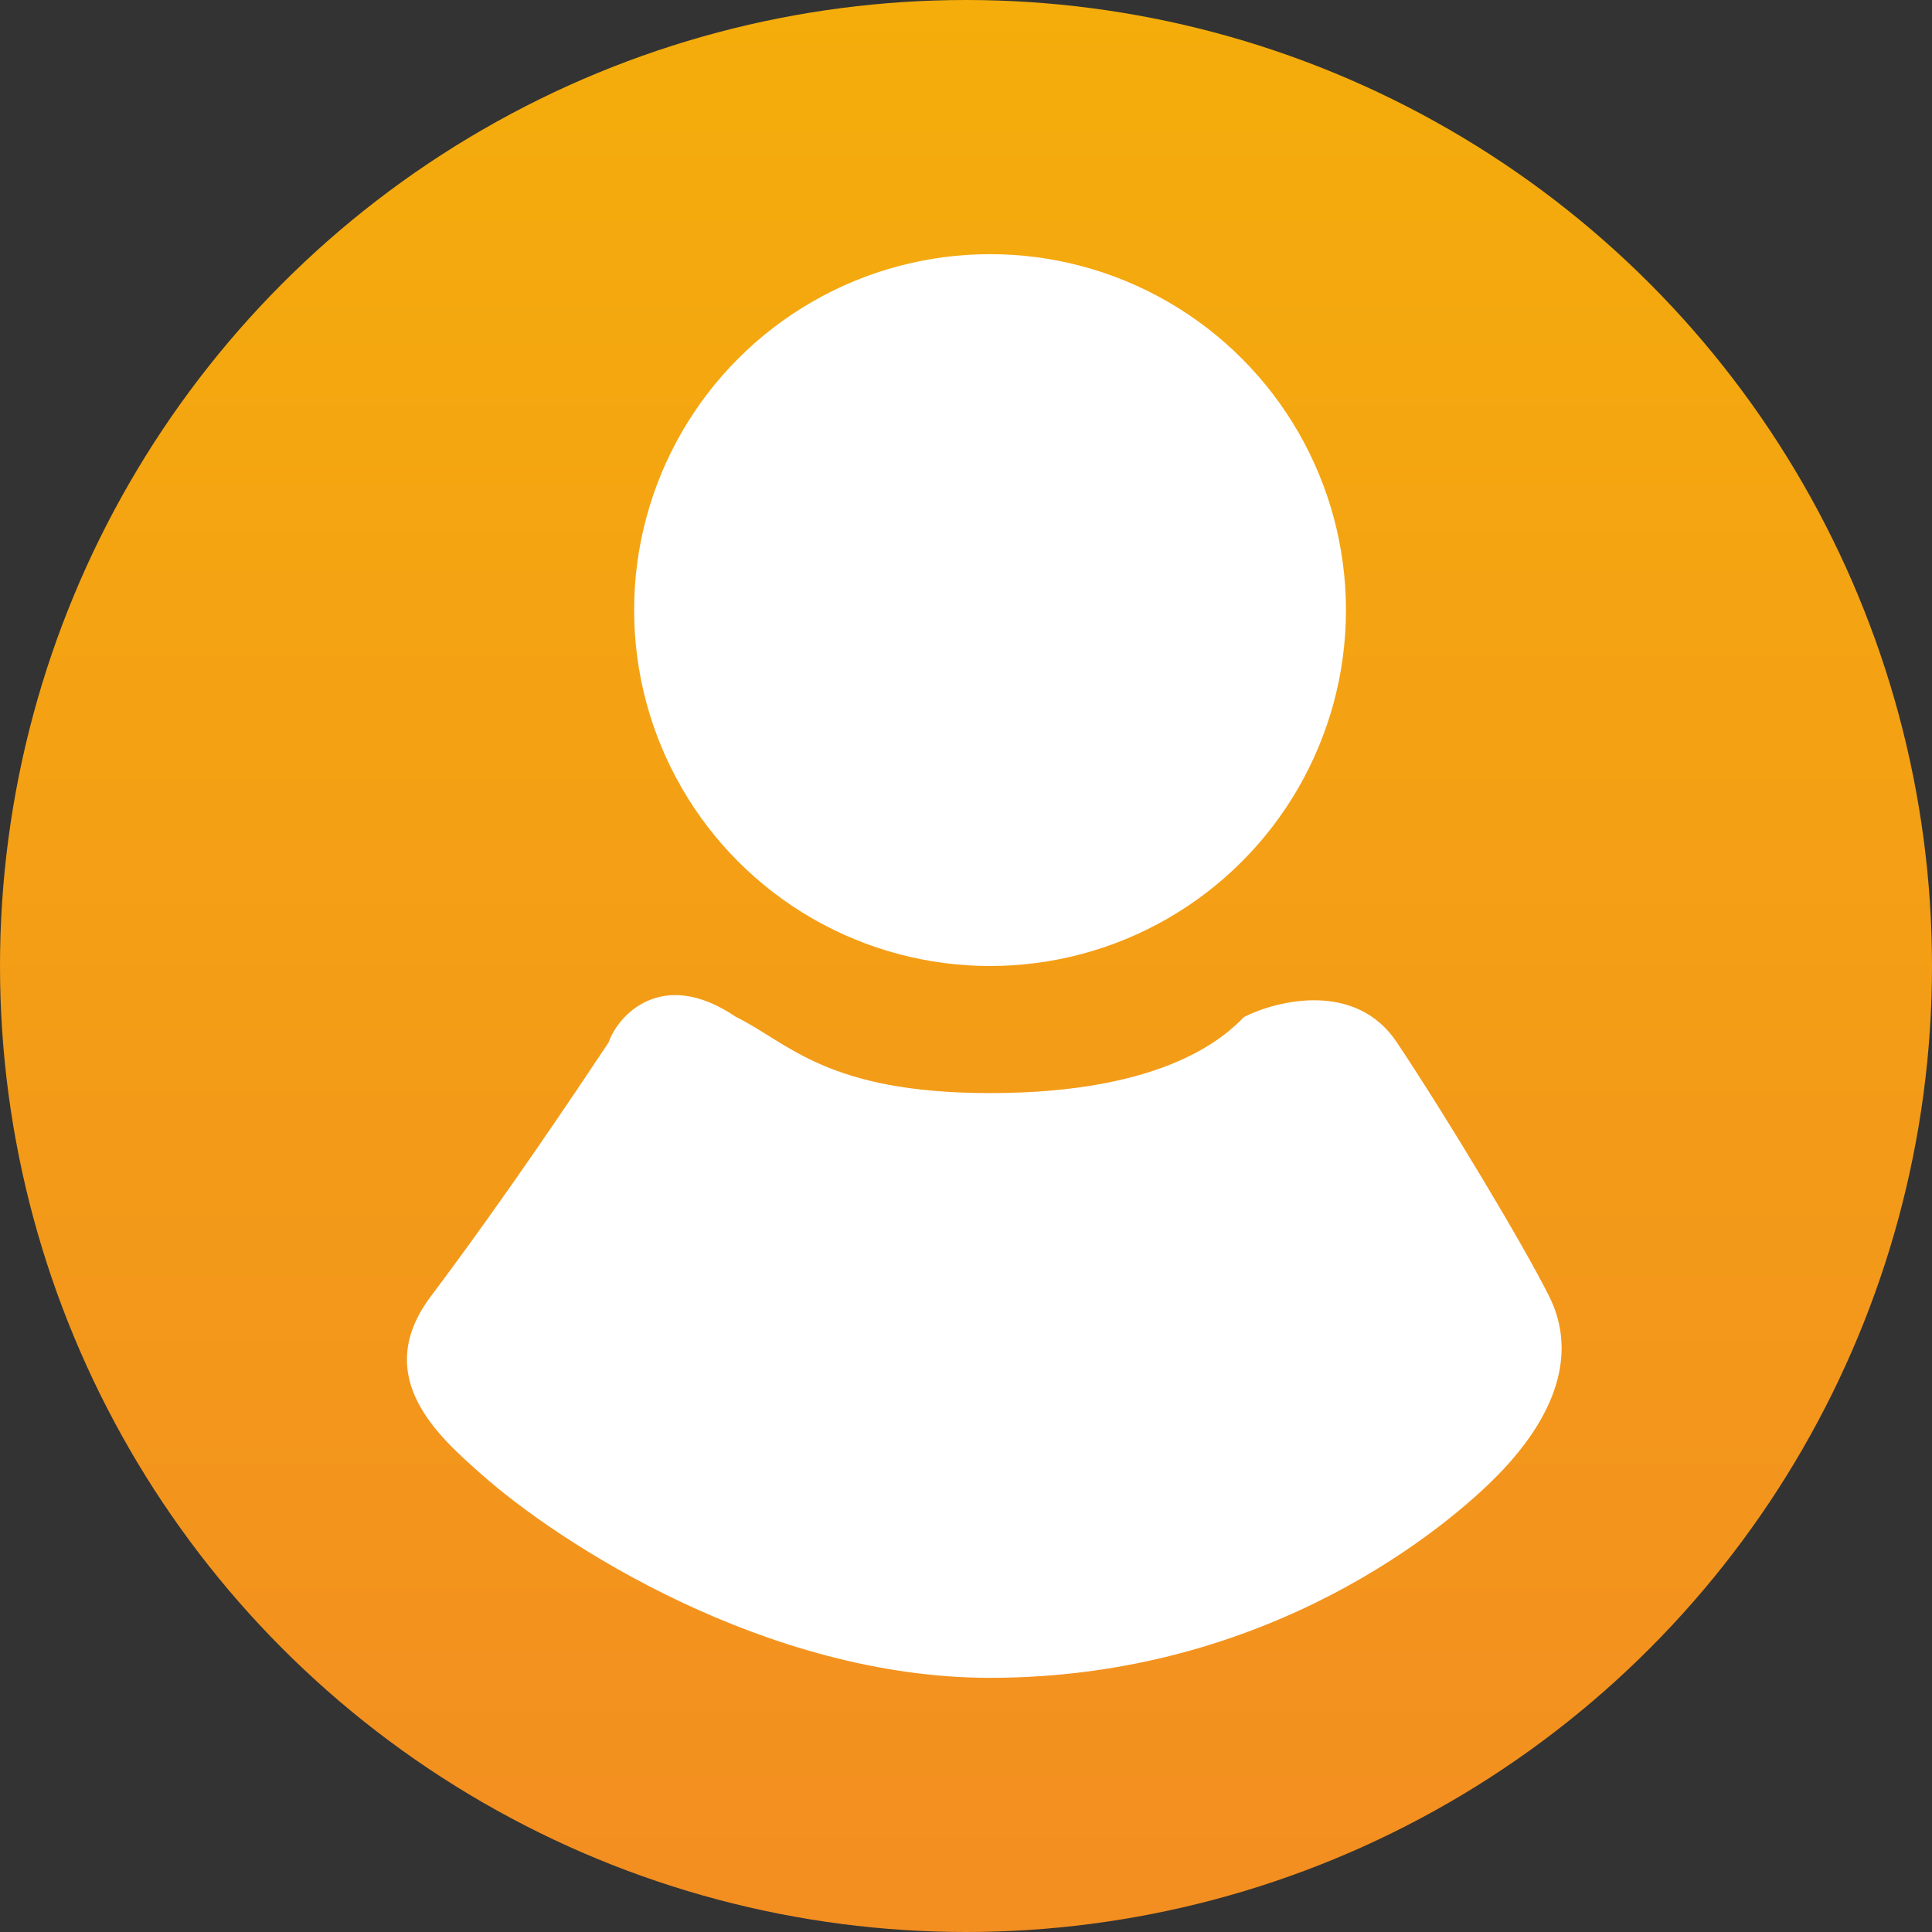 <svg width="18" height="18" viewBox="0 0 18 18" fill="none" xmlns="http://www.w3.org/2000/svg">
<rect x="0" y="0" width="18" height="18" fill="#333333" stroke="none"/>
<circle cx="9" cy="9" r="9" fill="url(#paint0_linear_24_1469)"/>
<path d="M9.224 10.184C7.696 10.184 7.342 9.711 6.856 9.474C6.158 9 5.75 9.474 5.671 9.711C5.356 10.184 4.724 11.132 4.013 12.079C3.445 12.837 4.103 13.396 4.487 13.737C5.211 14.38 7.14 15.632 9.224 15.632C11.829 15.632 13.5 14.21 13.961 13.737C14.556 13.125 14.671 12.553 14.434 12.079C14.198 11.605 13.487 10.421 13.014 9.711C12.634 9.142 11.908 9.316 11.592 9.474L11.589 9.477C11.426 9.64 10.882 10.184 9.224 10.184Z" fill="white"/>
<circle cx="9.224" cy="5.684" r="3.316" fill="white"/>
<defs>
<linearGradient id="paint0_linear_24_1469" x1="9" y1="0" x2="9" y2="18" gradientUnits="userSpaceOnUse">
<stop stop-color="#F4AD0B"/>
<stop offset="1" stop-color="#F38E21"/>
</linearGradient>
</defs>
</svg>
